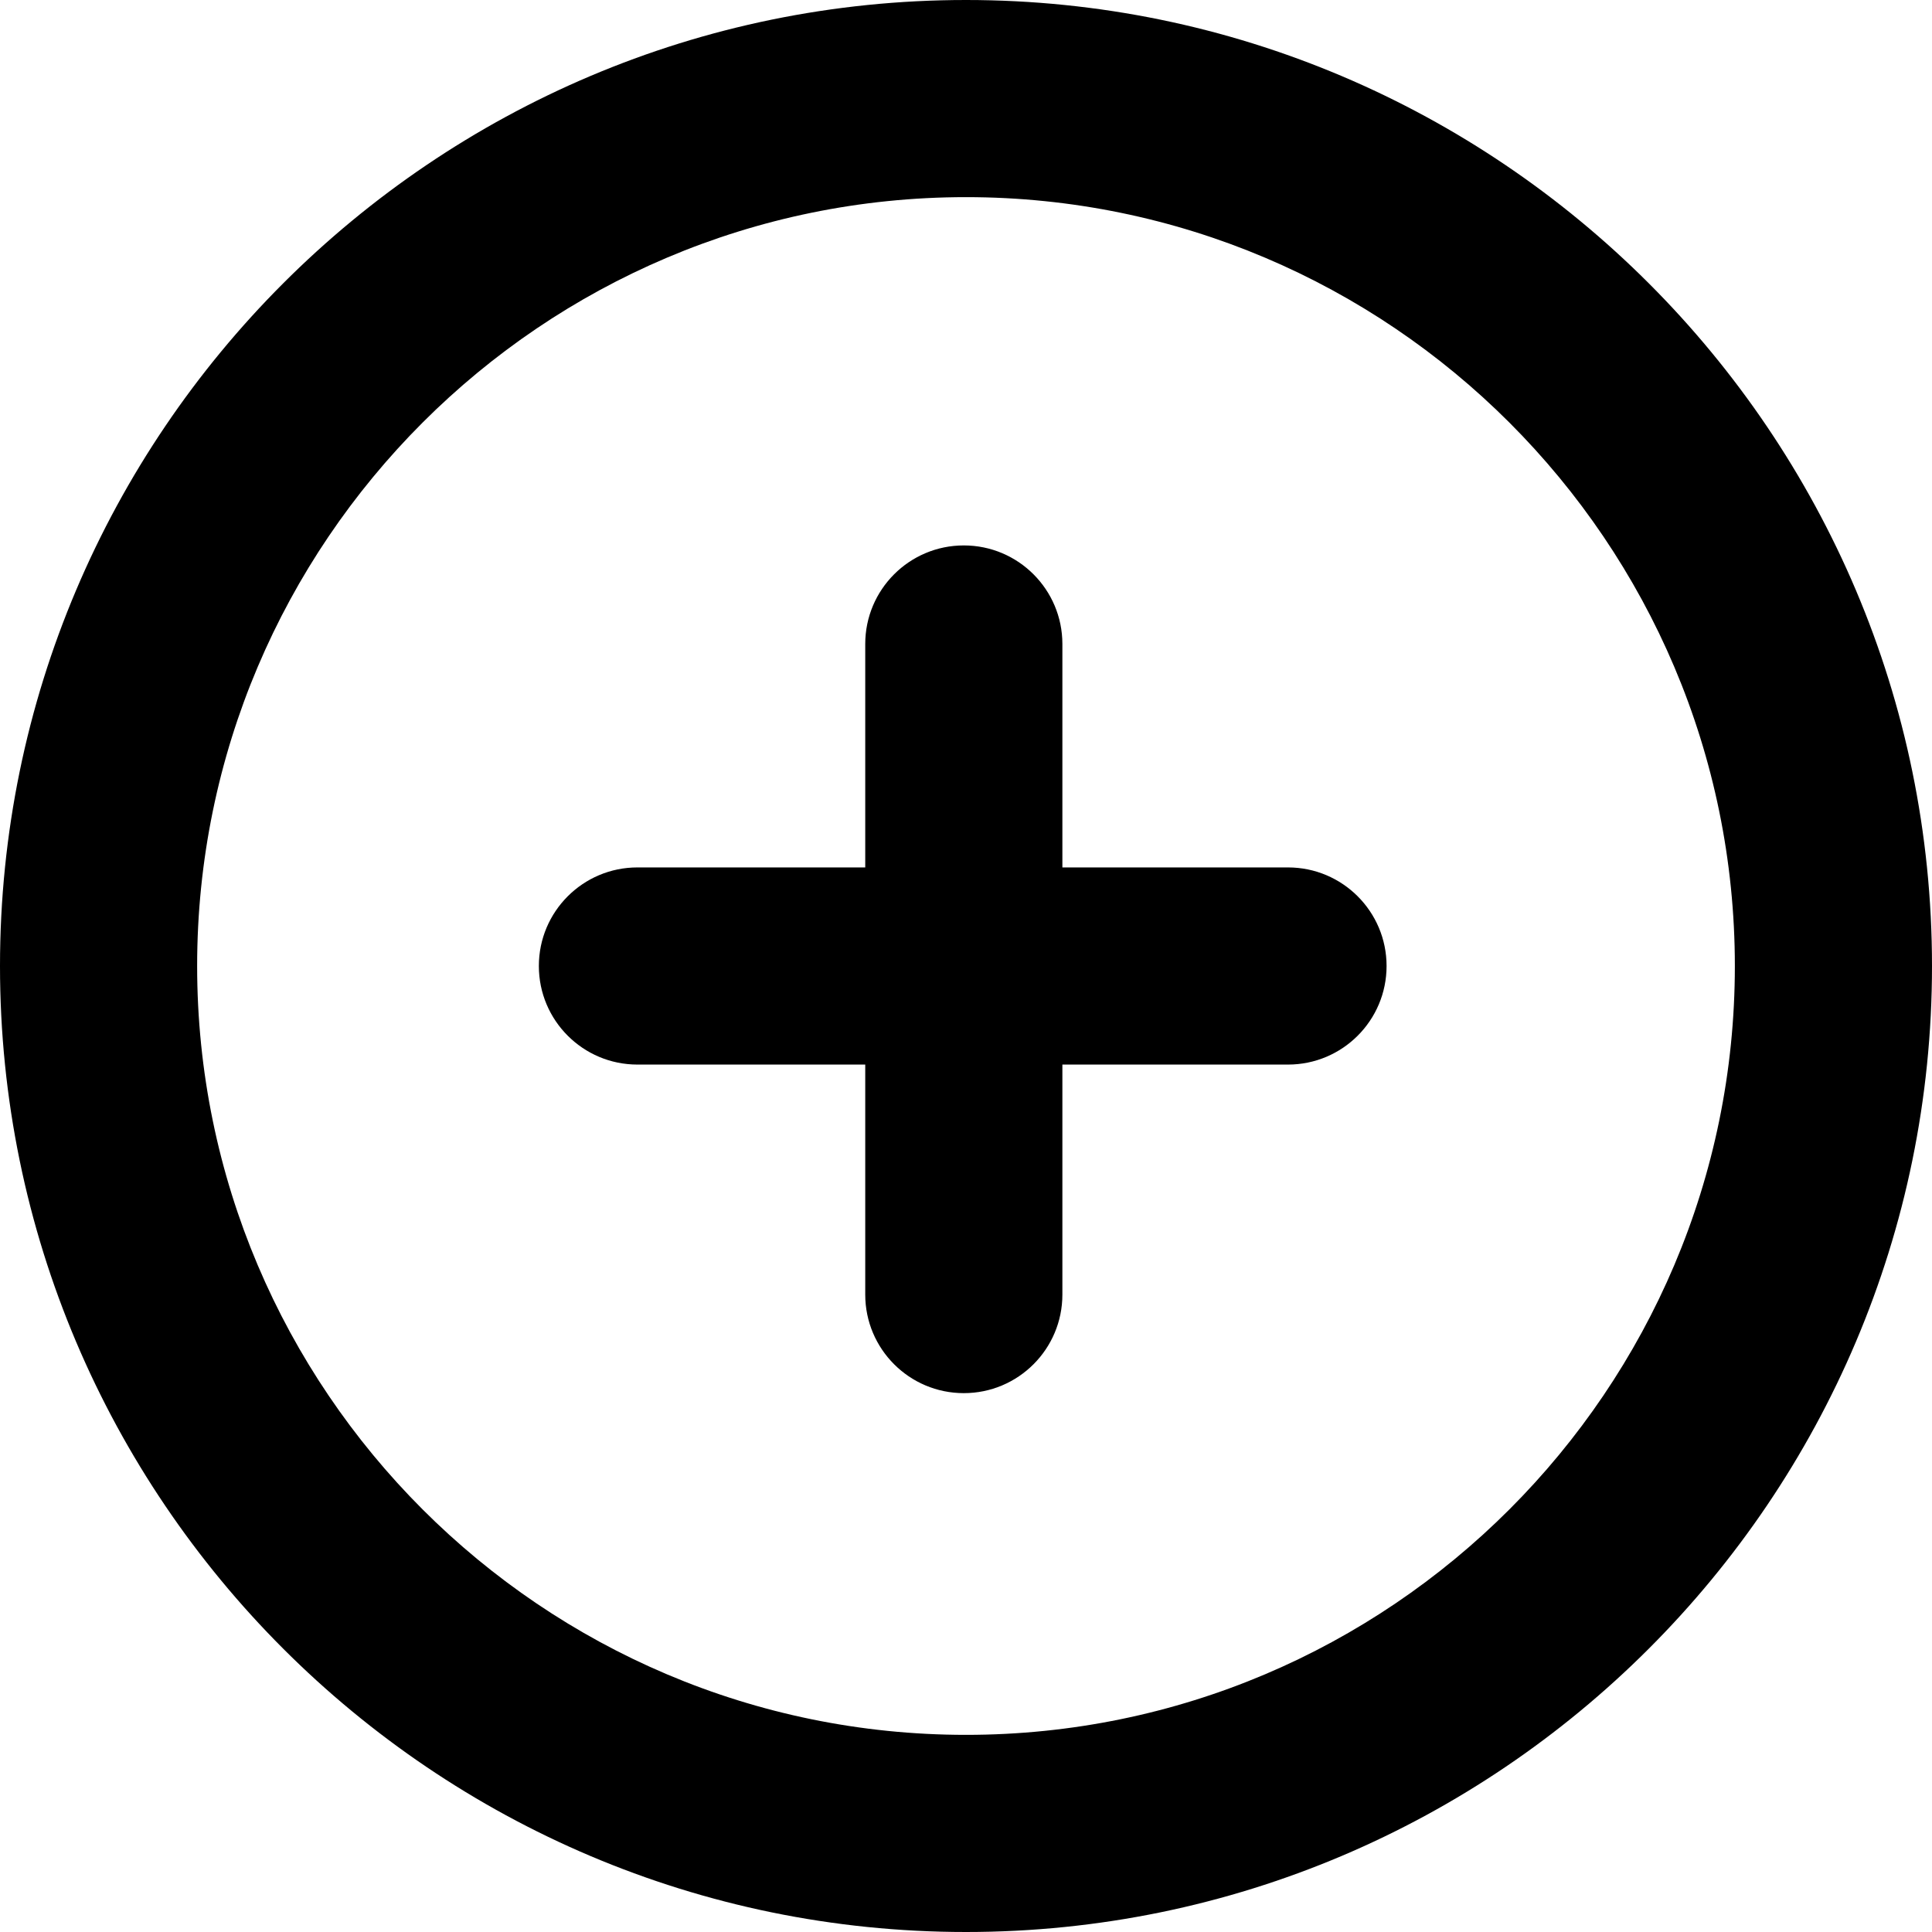 <?xml version="1.0" encoding="iso-8859-1"?>
<!-- Generator: Adobe Illustrator 17.1.0, SVG Export Plug-In . SVG Version: 6.00 Build 0)  -->
<!DOCTYPE svg PUBLIC "-//W3C//DTD SVG 1.1//EN" "http://www.w3.org/Graphics/SVG/1.1/DTD/svg11.dtd">
<svg version="1.1" id="Capa_1" xmlns="http://www.w3.org/2000/svg" xmlns:xlink="http://www.w3.org/1999/xlink" x="0px" y="0px"
	 viewBox="0 0 294 294" style="enable-background:new 0 0 294 294;" xml:space="preserve">
<path d="M147,0C65.944,0,0,65.944,0,147s65.944,147,147,147s147-65.944,147-147S228.056,0,147,0z M147,264
	c-64.514,0-117-52.486-117-117S82.486,30,147,30s117,52.486,117,117S211.514,264,147,264z M211,147c0,8.284-6.716,15-15,15h-34.333
	v35c0,8.284-6.716,15-15,15s-15-6.716-15-15v-35H97c-8.284,0-15-6.716-15-15s6.716-15,15-15h34.667V98c0-8.284,6.716-15,15-15
	s15,6.716,15,15v34H196C204.284,132,211,138.716,211,147z"/>
<g>
</g>
<g>
</g>
<g>
</g>
<g>
</g>
<g>
</g>
<g>
</g>
<g>
</g>
<g>
</g>
<g>
</g>
<g>
</g>
<g>
</g>
<g>
</g>
<g>
</g>
<g>
</g>
<g>
</g>
</svg>
